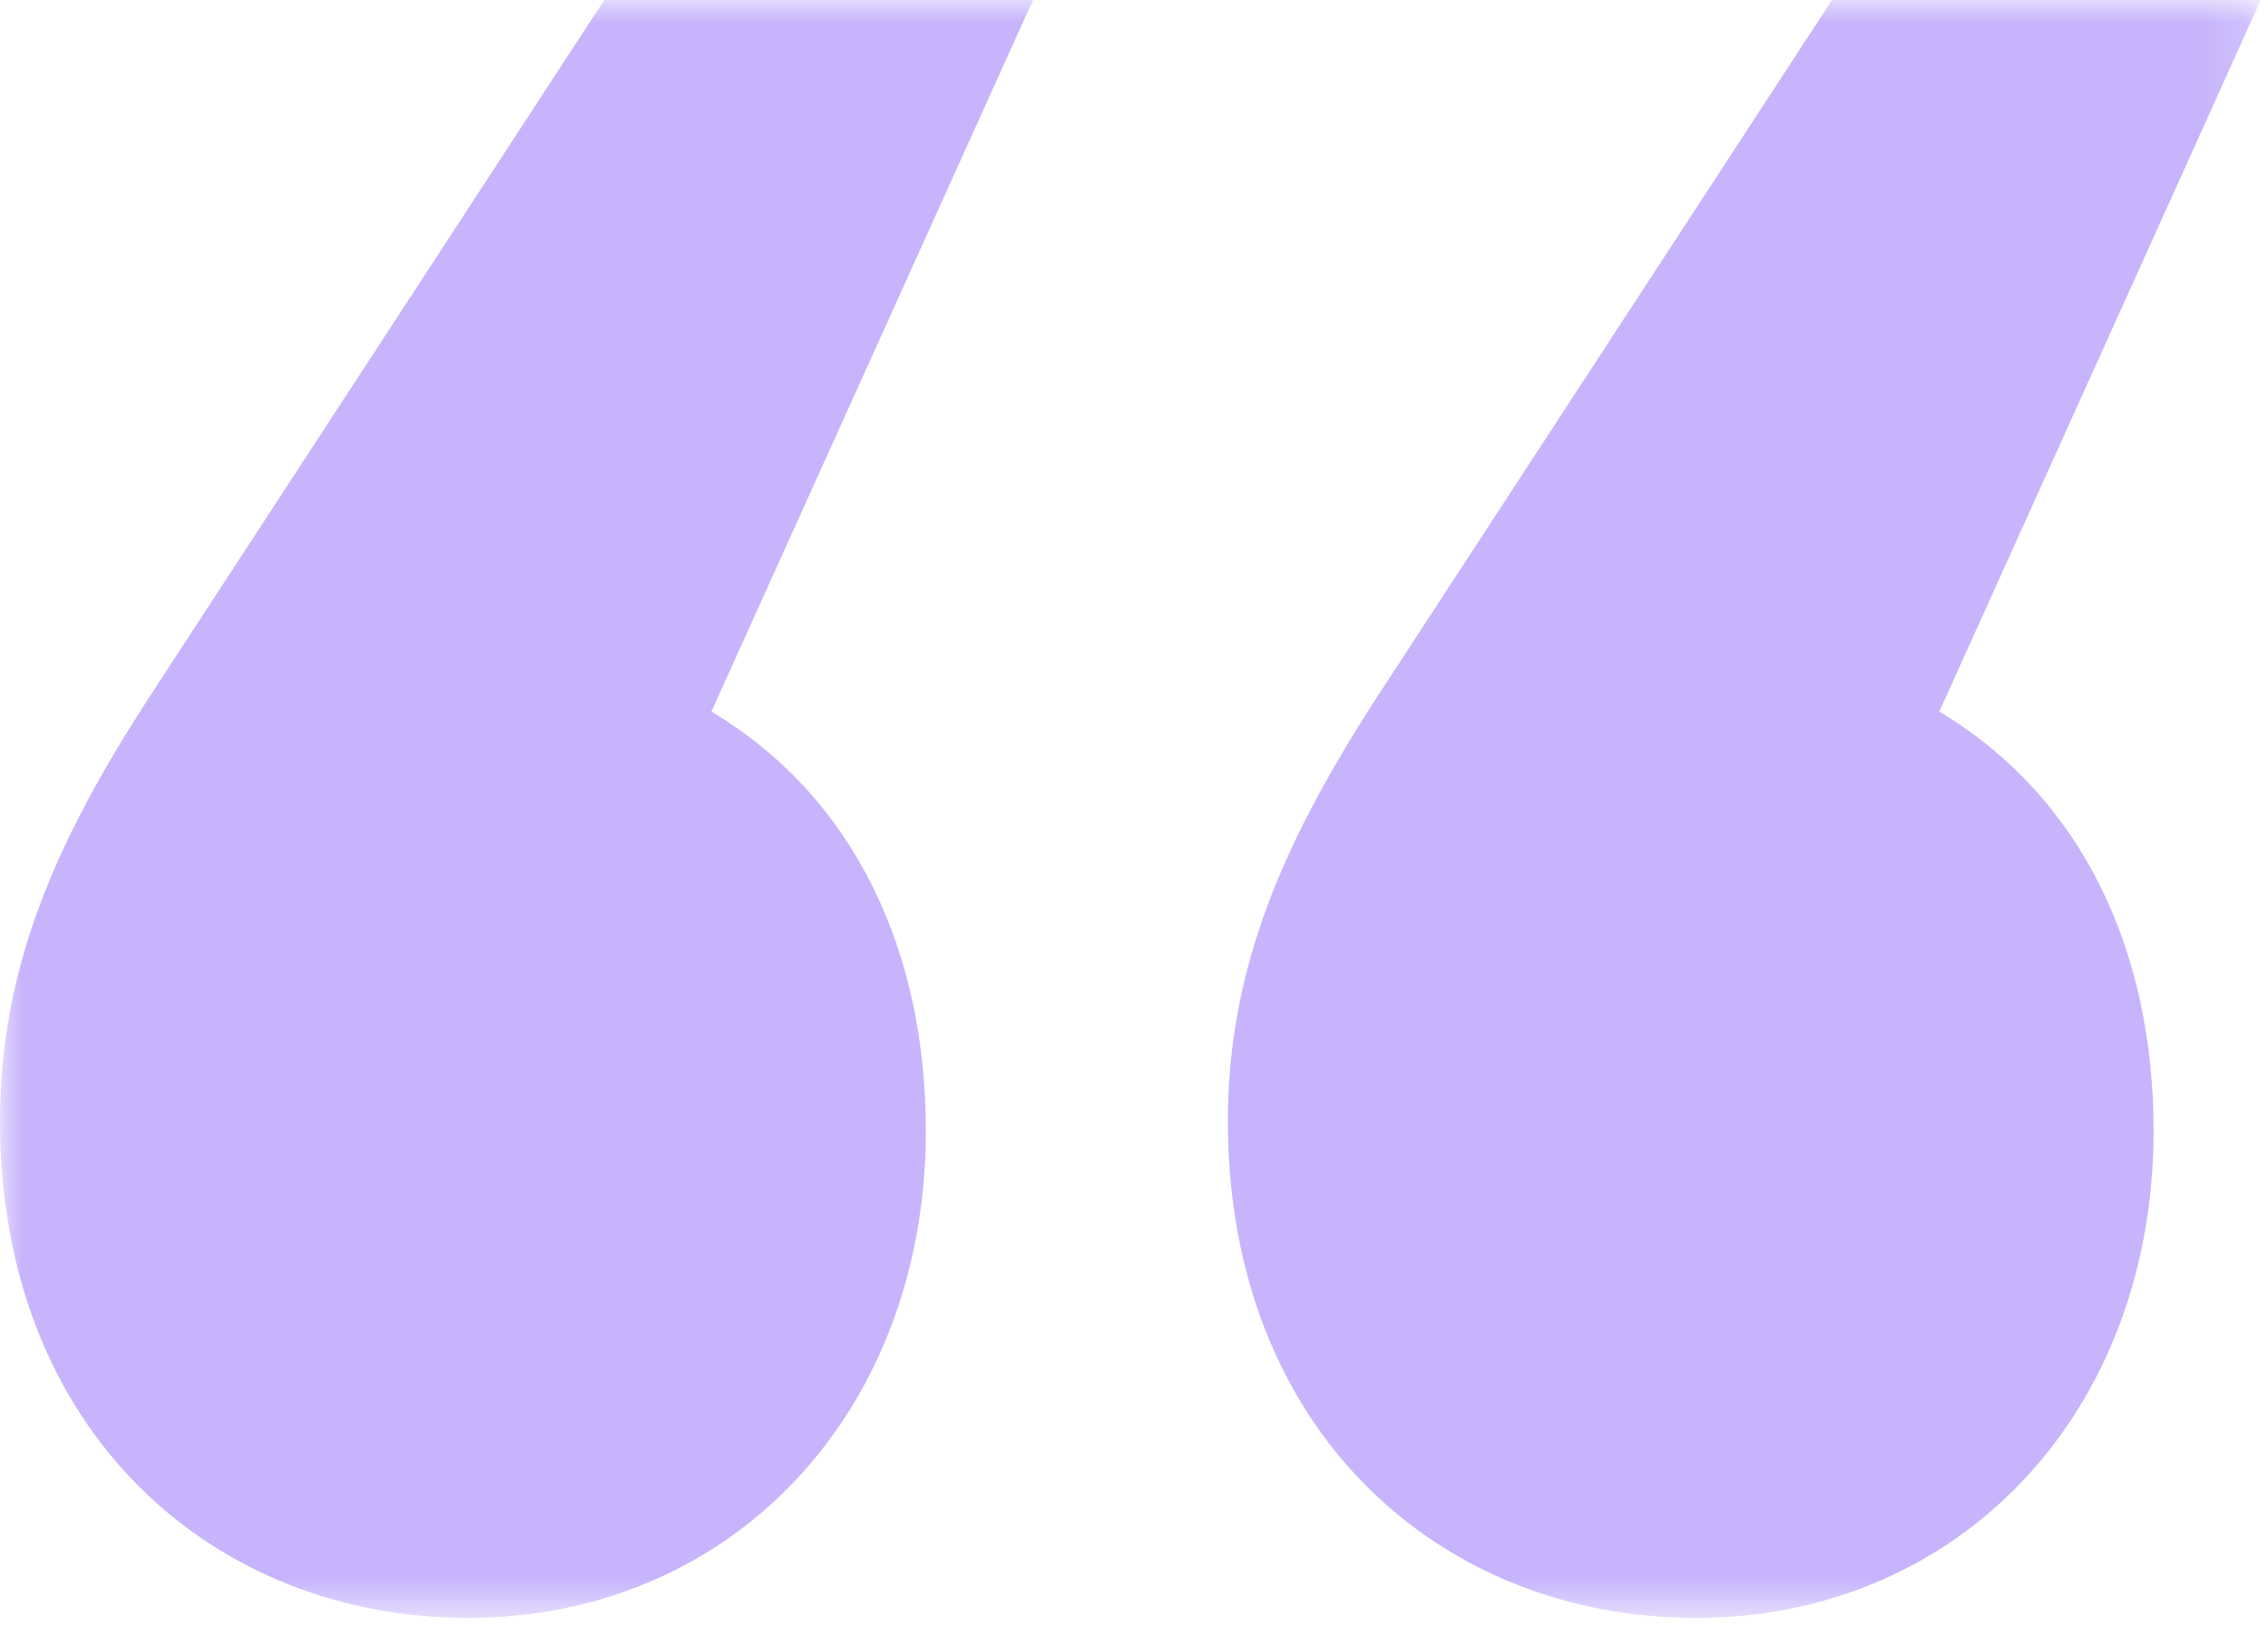 <?xml version="1.0" encoding="UTF-8"?>
<svg width="51px" height="37px" viewBox="0 0 51 37" version="1.1" xmlns="http://www.w3.org/2000/svg" xmlns:xlink="http://www.w3.org/1999/xlink">
    <!-- Generator: Sketch 64 (93537) - https://sketch.com -->
    <title>Group 3</title>
    <desc>Created with Sketch.</desc>
    <defs>
        <polygon id="path-1" points="0 0 50.837 0 50.837 36.375 0 36.375"></polygon>
    </defs>
    <g id="Page-1" stroke="none" stroke-width="1" fill="none" fill-rule="evenodd">
        <g id="01---Made-Homepage" transform="translate(-659, -2837)">
            <g id="Group-3" transform="translate(659, 2837)">
                <mask id="mask-2" fill="white">
                    <use xlink:href="#path-1"></use>
                </mask>
                <g id="Clip-2"></g>
                <path d="M43.609,15.997 C46.894,17.968 48.427,21.474 48.427,25.418 C48.427,31.772 44.045,36.375 38.129,36.375 C32.43,36.375 27.611,32.212 27.611,25.198 C27.611,21.693 28.927,18.844 30.896,15.777 L41.196,0 L50.837,0 L43.609,15.997 Z M15.997,15.997 C19.286,17.968 20.819,21.474 20.819,25.418 C20.819,31.772 16.437,36.375 10.52,36.375 C4.822,36.375 0,32.212 0,25.198 C0,21.693 1.315,18.844 3.289,15.777 L13.588,0 L23.229,0 L15.997,15.997 Z" id="Fill-1" fill="#C7B4FC" mask="url(#mask-2)"></path>
            </g>
        </g>
    </g>
</svg>